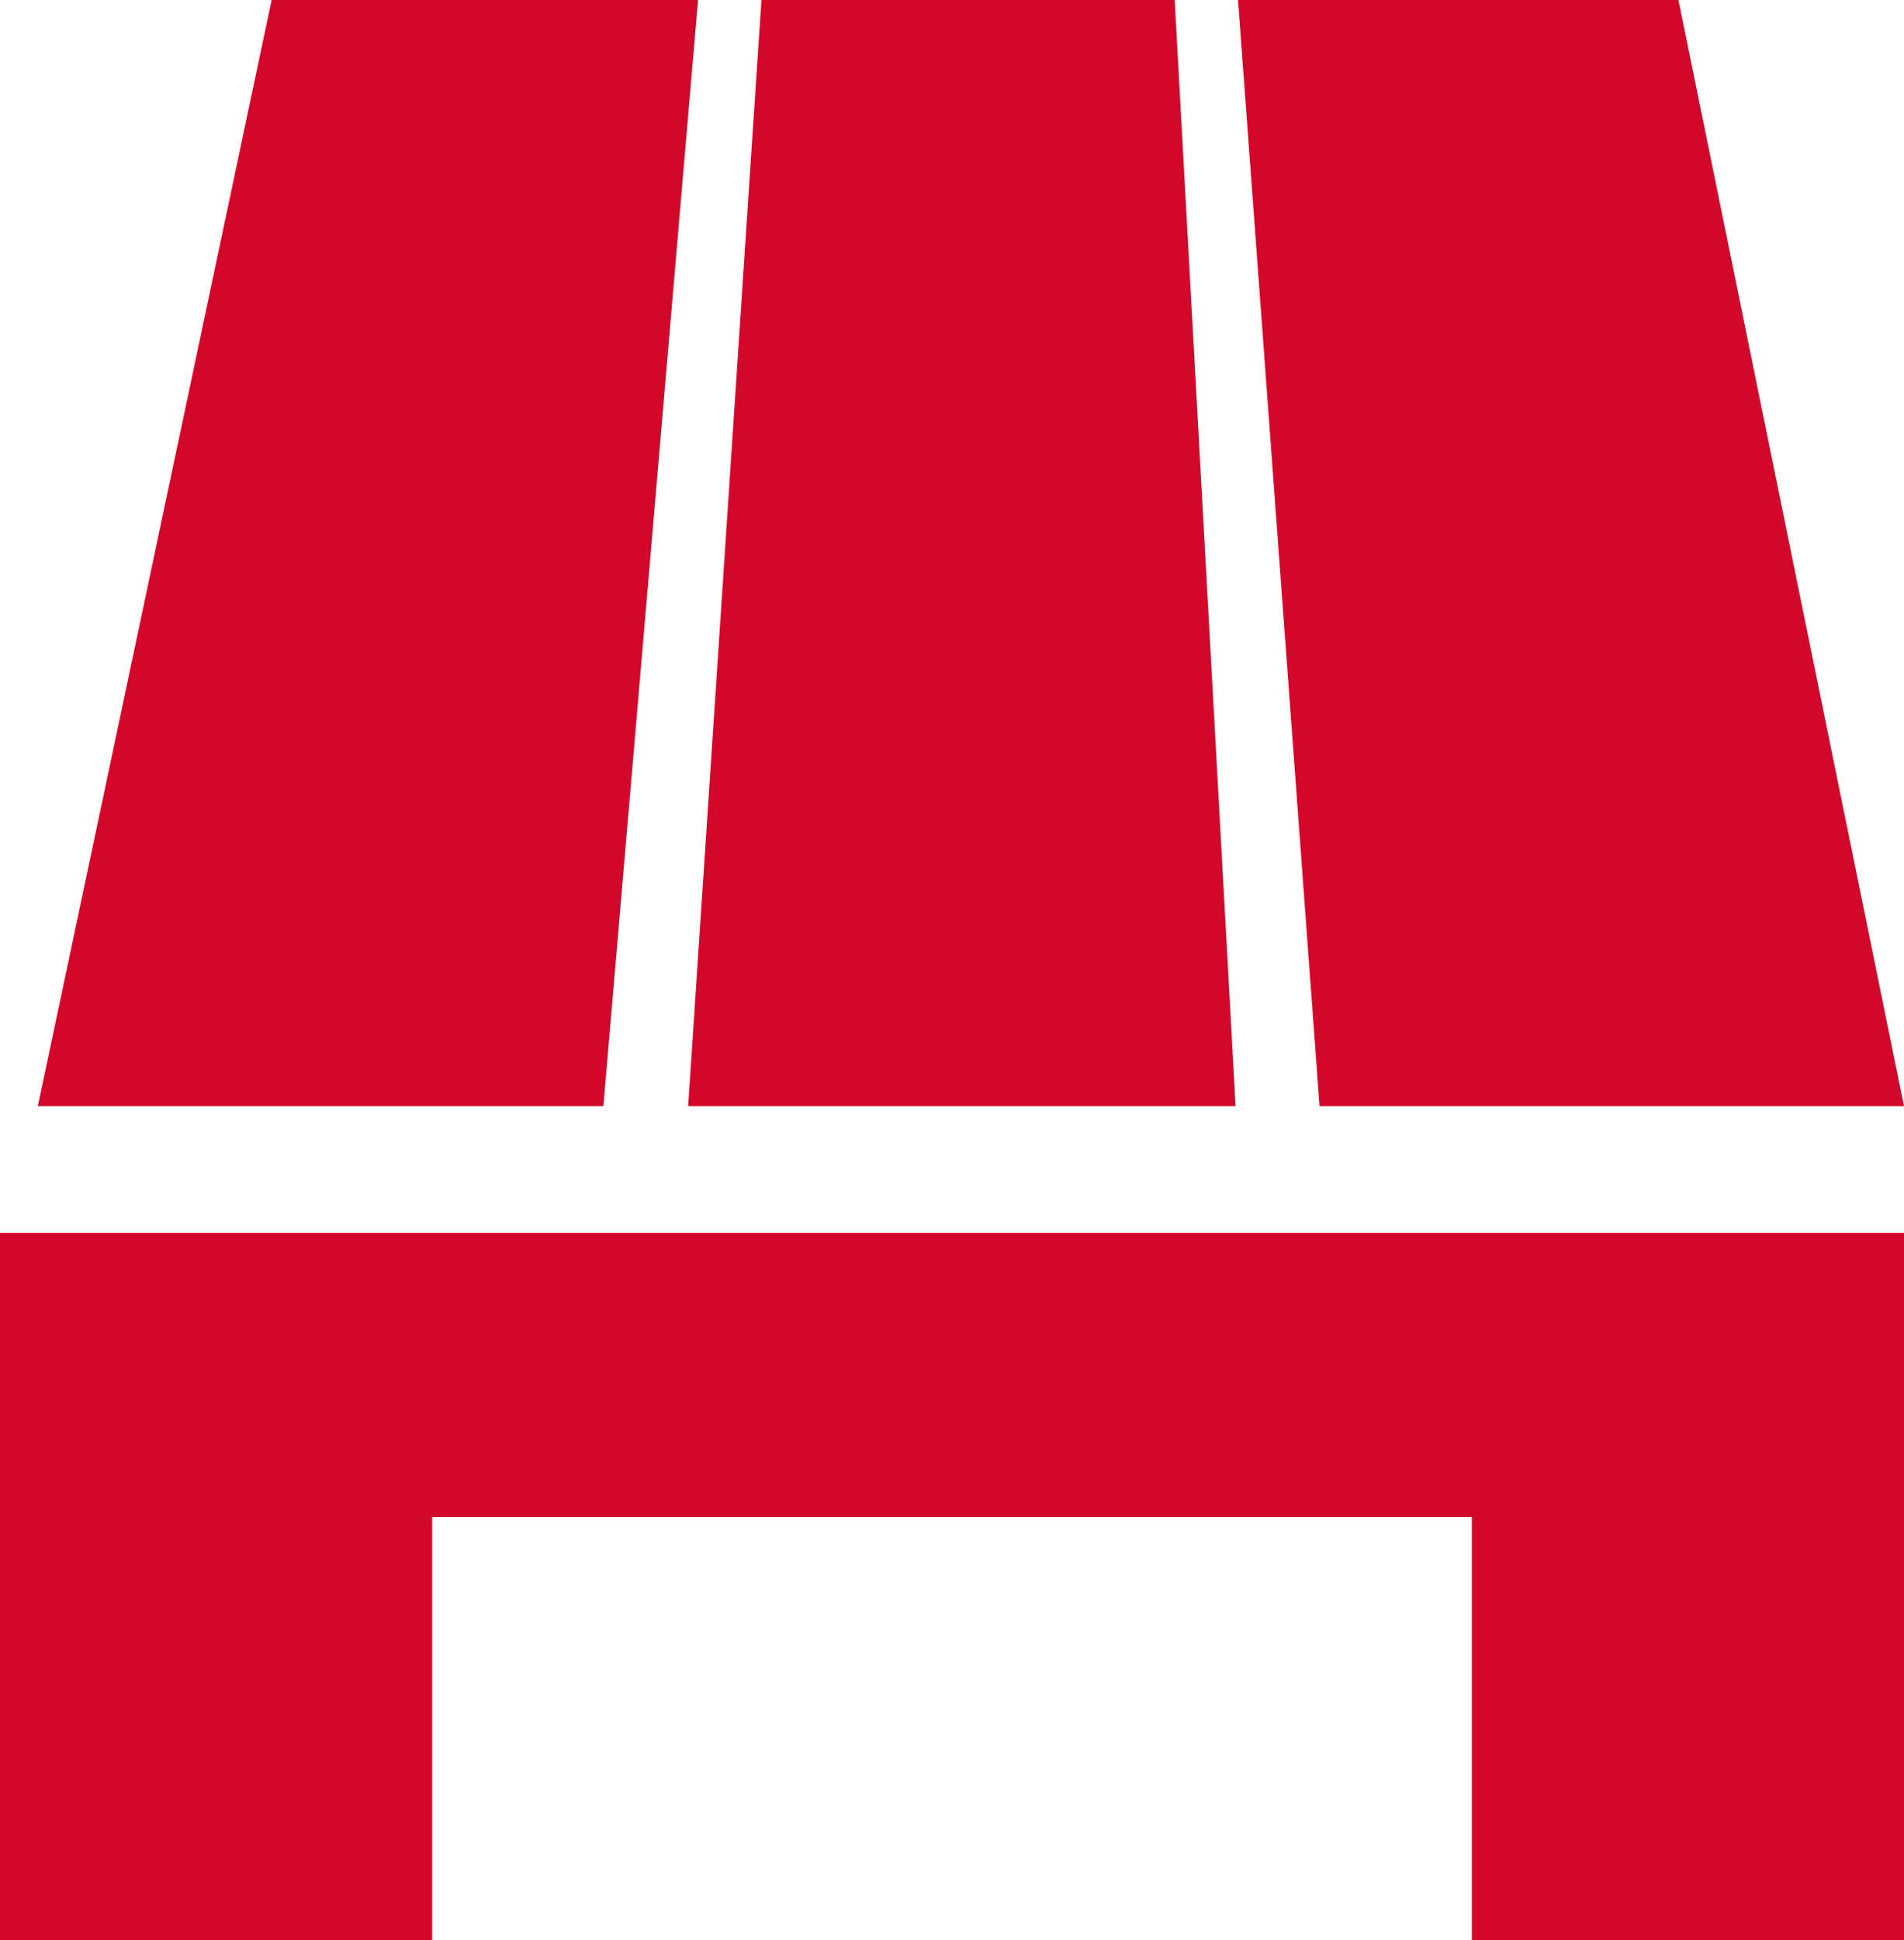 <svg id="Warstwa_1" data-name="Warstwa 1" xmlns="http://www.w3.org/2000/svg" viewBox="0 0 23.13 23.56"><defs><style>.cls-1{fill:#d2072a;}</style></defs><title>=polpaleta</title><polyline class="cls-1" points="23.13 14.97 17.88 14.97 5.25 14.97 0 14.97 0 18.42 0 23.56 5.25 23.56 5.25 18.42 17.88 18.42 17.88 23.56 23.13 23.56 23.13 18.42"/><polygon class="cls-1" points="14.27 0 9.25 0 8.36 13.43 15.01 13.43 14.27 0"/><polygon class="cls-1" points="0.46 13.43 7.33 13.43 8.48 0 3.3 0 0.46 13.43"/><polygon class="cls-1" points="20.39 0 15.04 0 16.03 13.43 23.13 13.43 20.39 0"/></svg>